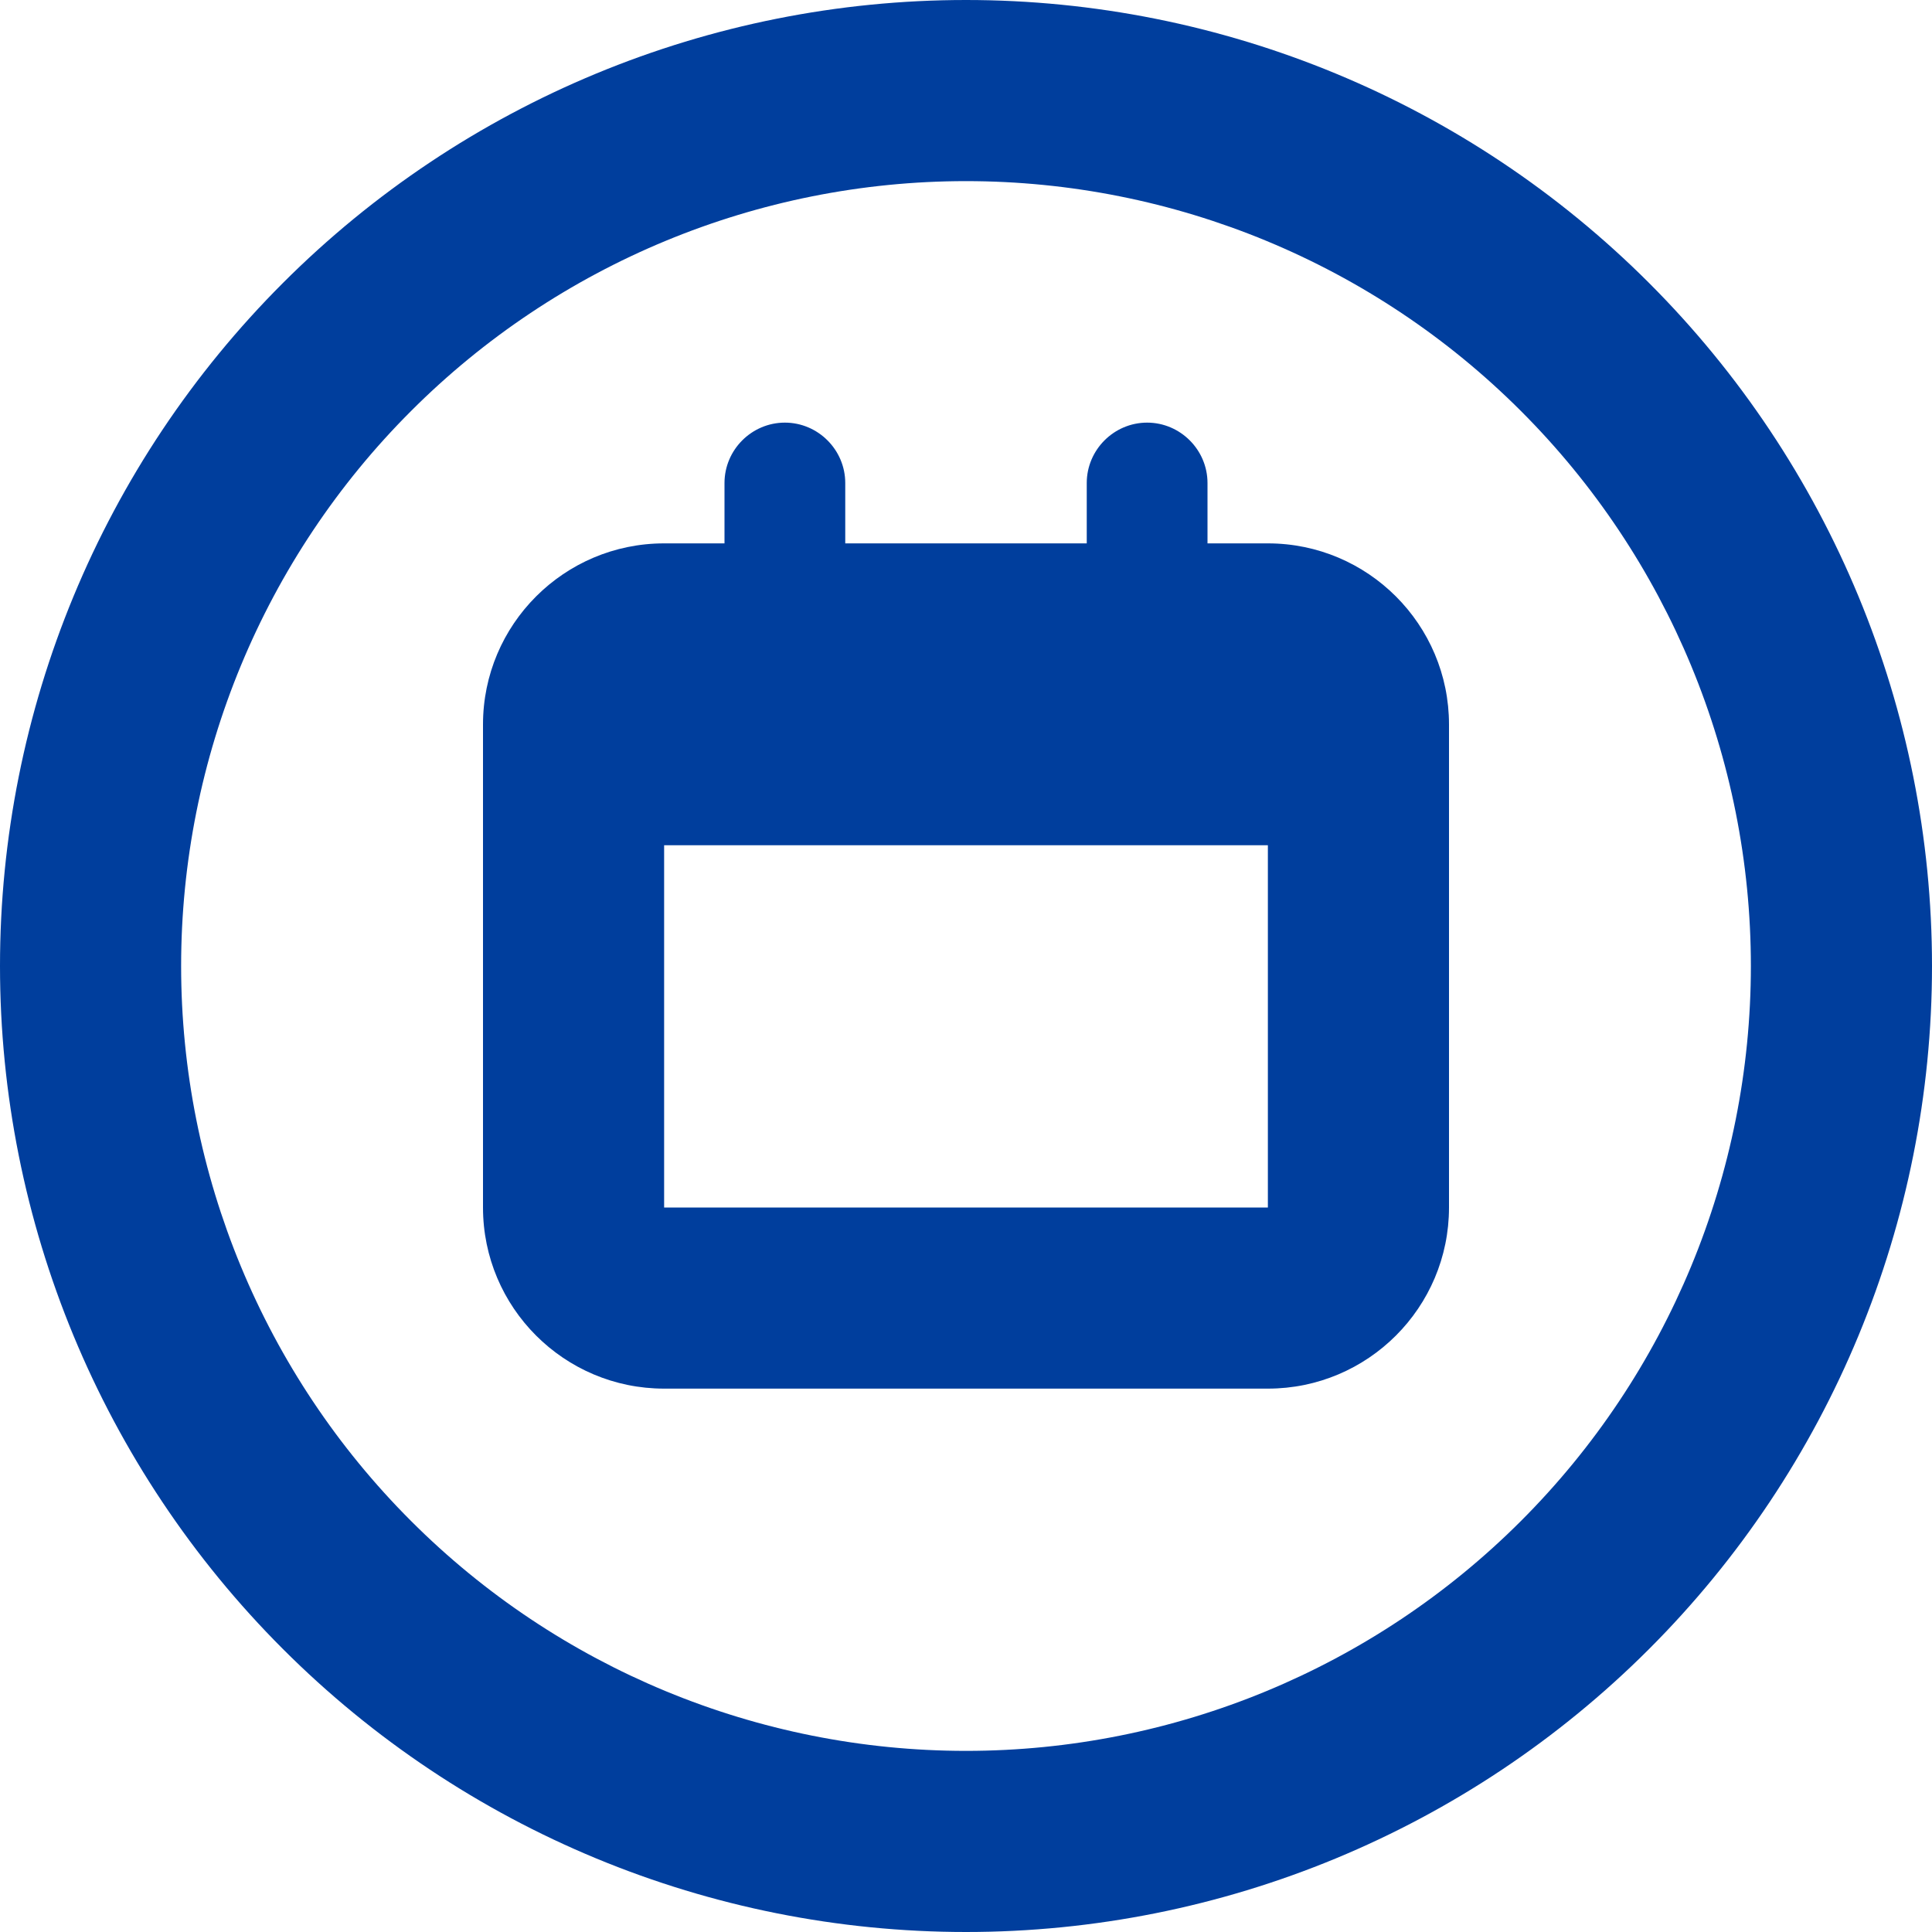 <svg width="24" height="24" viewBox="0 0 24 24" fill="none" xmlns="http://www.w3.org/2000/svg">
<g clip-path="url(#clip0_313_6013)">
<path d="M21.75 12C21.75 9.414 20.723 6.934 18.894 5.106C17.066 3.277 14.586 2.25 12 2.25C9.414 2.25 6.934 3.277 5.106 5.106C3.277 6.934 2.25 9.414 2.25 12C2.25 14.586 3.277 17.066 5.106 18.894C6.934 20.723 9.414 21.75 12 21.75C14.586 21.75 17.066 20.723 18.894 18.894C20.723 17.066 21.75 14.586 21.75 12ZM0 12C0 8.817 1.264 5.765 3.515 3.515C5.765 1.264 8.817 0 12 0C15.183 0 18.235 1.264 20.485 3.515C22.736 5.765 24 8.817 24 12C24 15.183 22.736 18.235 20.485 20.485C18.235 22.736 15.183 24 12 24C8.817 24 5.765 22.736 3.515 20.485C1.264 18.235 0 15.183 0 12ZM9.75 5.25C10.162 5.25 10.5 5.588 10.5 6V6.75H13.5V6C13.5 5.588 13.838 5.25 14.25 5.25C14.662 5.25 15 5.588 15 6V6.75H15.75C16.992 6.75 18 7.758 18 9V10.5V15C18 16.242 16.992 17.25 15.75 17.25H8.25C7.008 17.25 6 16.242 6 15V10.5V9C6 7.758 7.008 6.75 8.25 6.75H9V6C9 5.588 9.338 5.25 9.75 5.25ZM8.25 15H15.75V10.5H8.25V15Z" fill="#003E9D"/>
</g>
<defs>
<clipPath id="clip0_313_6013">
<rect width="24" height="24" fill="white"/>
</clipPath>
</defs>
</svg>
